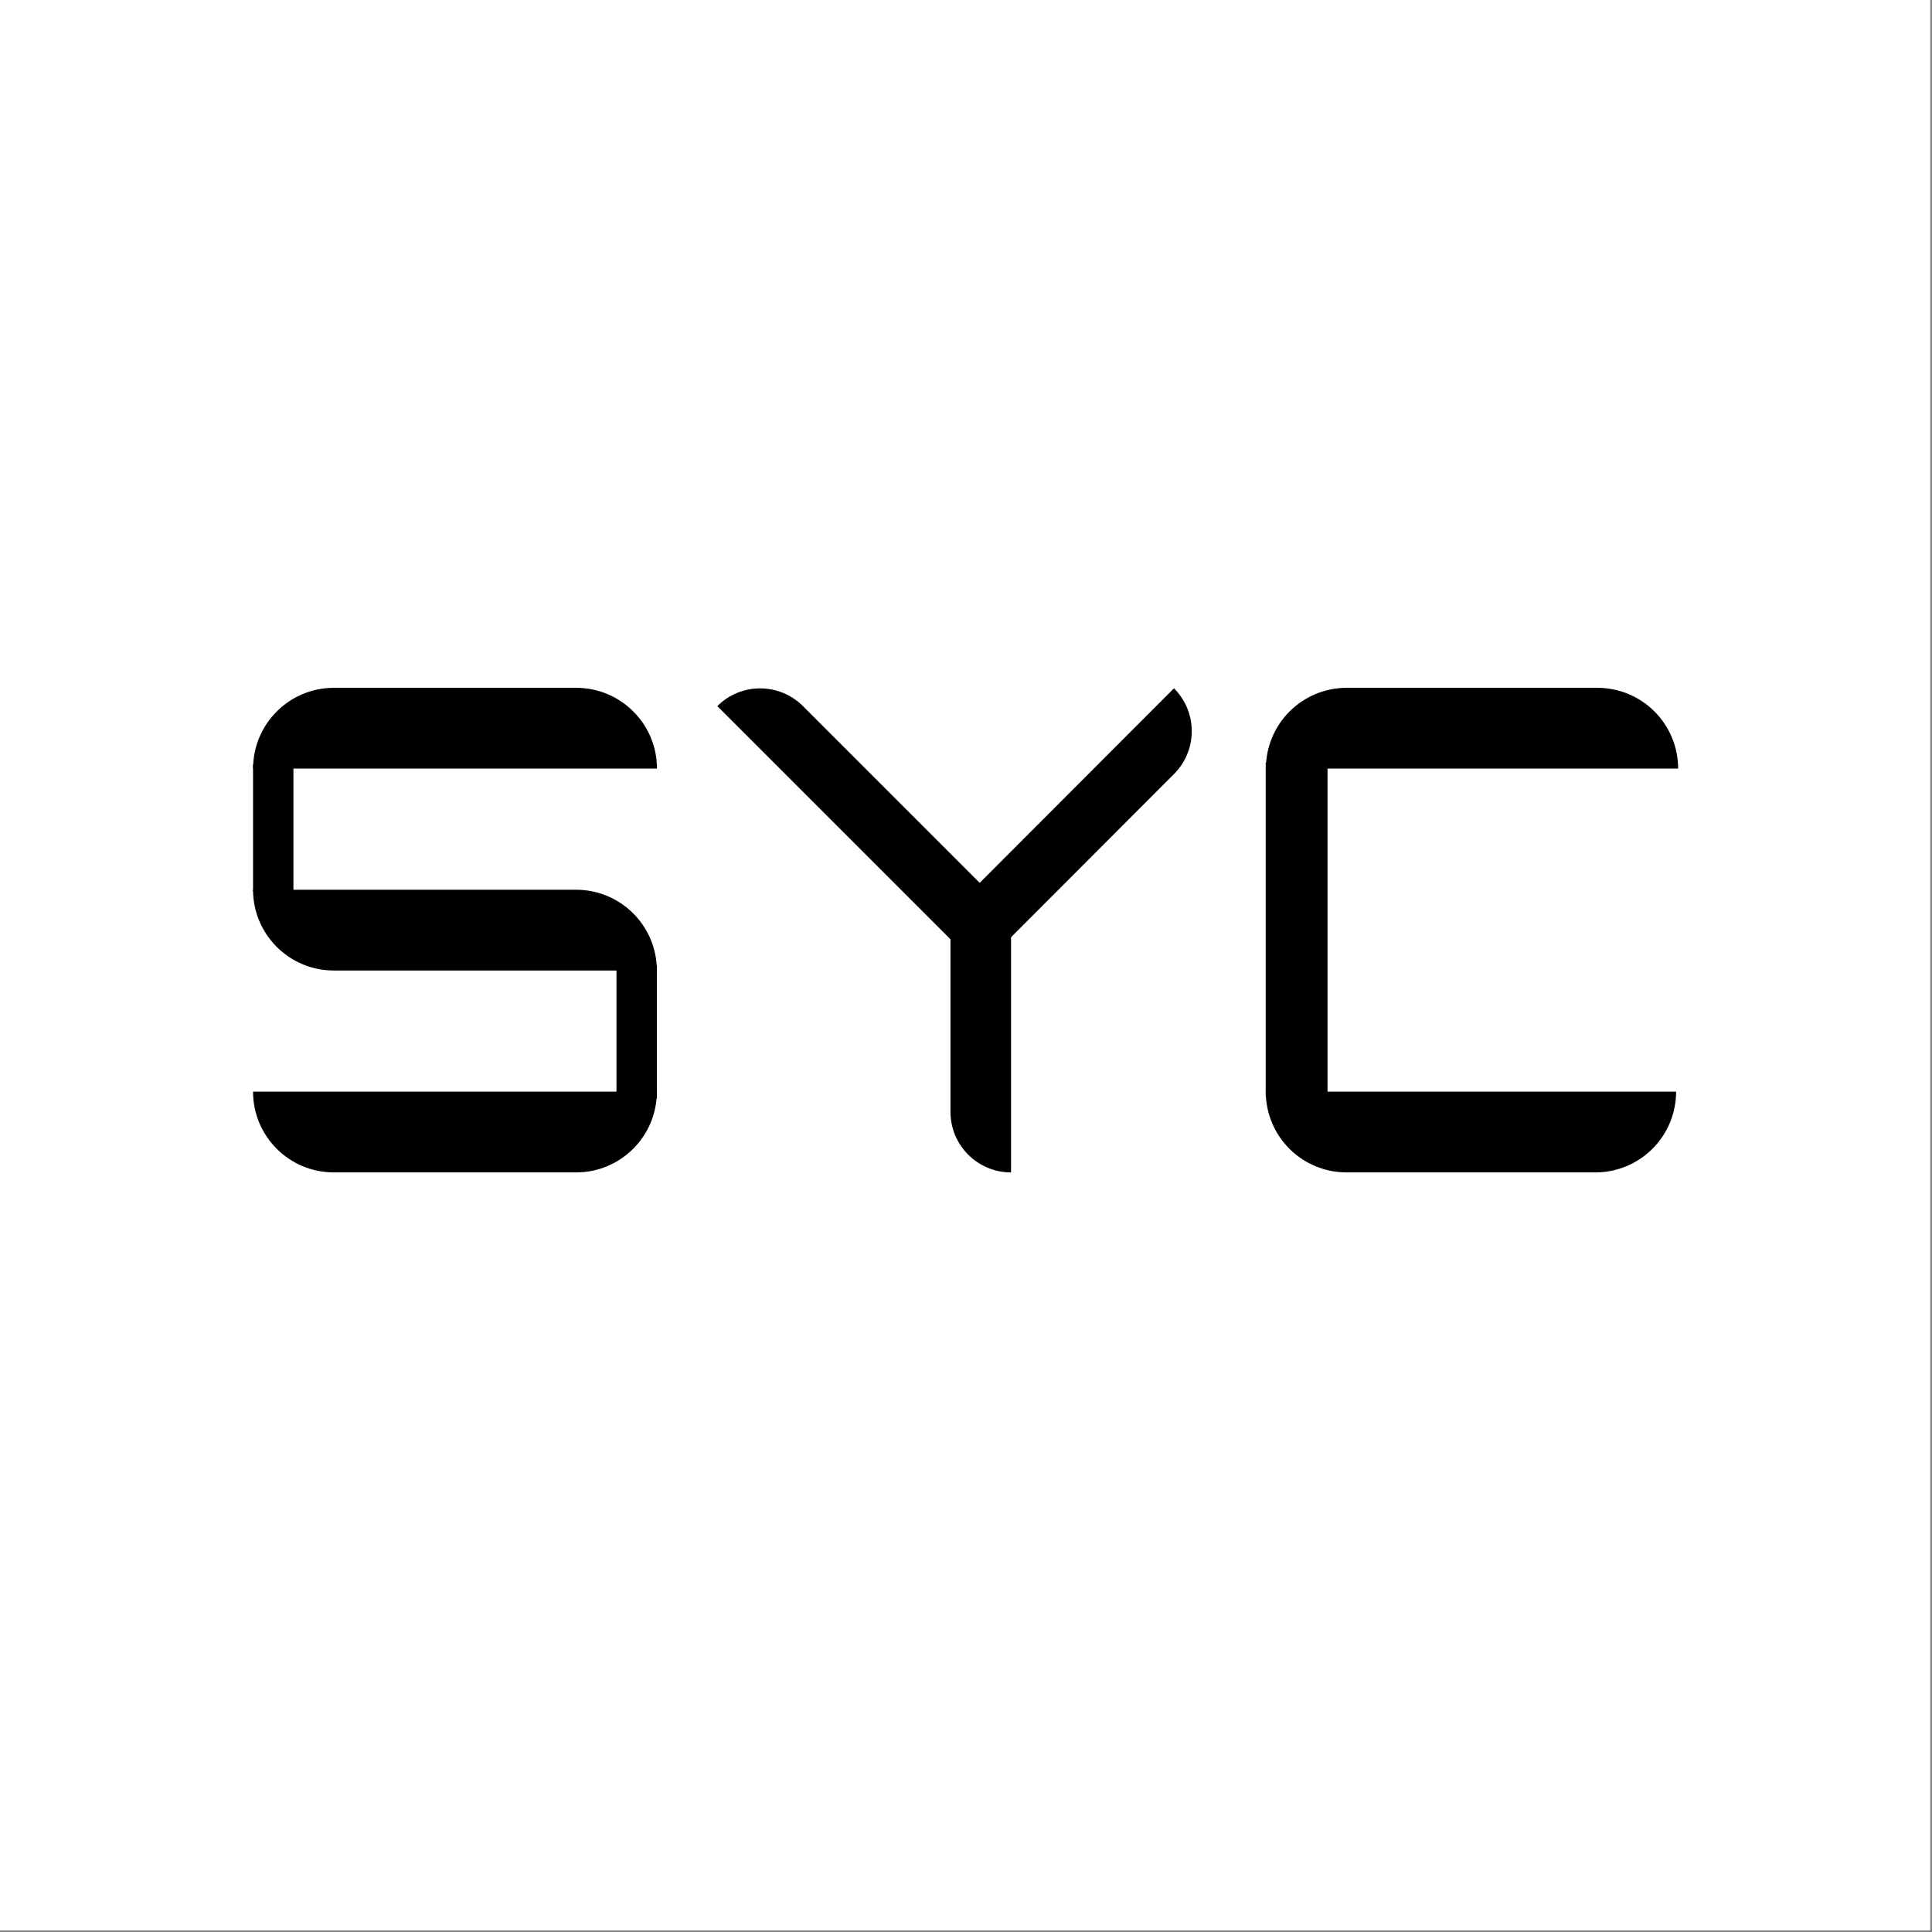 <?xml version="1.0" encoding="UTF-8" standalone="no"?>
<!DOCTYPE svg PUBLIC "-//W3C//DTD SVG 1.1//EN" "http://www.w3.org/Graphics/SVG/1.1/DTD/svg11.dtd">
<svg width="96px" height="96px" viewBox="0 0 1537 1537" version="1.1" xmlns="http://www.w3.org/2000/svg" xmlns:xlink="http://www.w3.org/1999/xlink" xml:space="preserve" xmlns:serif="http://www.serif.com/" style="fill-rule:evenodd;clip-rule:evenodd;stroke-linecap:round;stroke-linejoin:round;stroke-miterlimit:1.5;">
    <rect x="0" y="0" width="1537" height="1537" fill="#808080" stroke="none"/>
    <g transform="matrix(1,0,0,1,-412.886,-957.084)">
        <g transform="matrix(1.002,0,0,1.132,54.503,-181.734)">
            <rect x="358.02" y="1006.19" width="1531.74" height="1356.02" style="fill:white;stroke:white;stroke-width:0.94px;"/>
        </g>
        <g transform="matrix(0.676,0,0,1.68,296.693,1101.7)">
            <path d="M849.98,239.627C902.479,239.627 945.037,256.749 945.037,277.869L945.037,277.87L469.738,277.87L469.738,277.869C469.738,256.749 512.296,239.627 564.795,239.627L849.98,239.627Z"/>
        </g>
        <g transform="matrix(0.69,0,0,1.68,1095.85,1101.7)">
            <path d="M851.942,239.627C876.633,239.627 900.312,243.656 917.77,250.828C935.229,258 945.037,267.726 945.037,277.869L945.037,277.87L469.738,277.87L469.738,277.869C469.738,267.726 479.546,258 497.004,250.828C514.463,243.656 538.142,239.627 562.833,239.627L851.942,239.627Z"/>
        </g>
        <g transform="matrix(0.68,0,0,0.713,292.934,1329.42)">
            <rect x="472.441" y="330.709" width="47.244" height="141.732"/>
        </g>
        <g transform="matrix(1.041,0,0,1.869,928.005,945.678)">
            <rect x="472.441" y="330.709" width="47.244" height="141.732"/>
        </g>
        <g transform="matrix(0.68,0,0,0.747,582.049,1478.29)">
            <rect x="472.441" y="330.709" width="47.244" height="141.732"/>
        </g>
        <g transform="matrix(0.68,0,0,0.68,292.934,1343.66)">
            <path d="M850.397,472.441C902.579,472.441 944.882,514.743 944.882,566.926L944.882,566.929L566.926,566.929C514.743,566.929 472.441,524.627 472.441,472.444L472.441,472.441L850.397,472.441Z"/>
        </g>
        <g transform="matrix(0.68,0,0,0.68,292.934,1504.28)">
            <path d="M944.882,472.441L944.882,472.444C944.882,524.627 902.579,566.929 850.397,566.929L566.926,566.929C514.743,566.929 472.441,524.627 472.441,472.444L472.441,472.441L944.882,472.441Z"/>
        </g>
        <g transform="matrix(0.691,0,0,0.68,1093.4,1504.28)">
            <path d="M944.882,472.441L944.882,472.444C944.882,497.503 935.091,521.536 917.664,539.255C900.236,556.974 876.6,566.929 851.954,566.929L565.369,566.929C540.723,566.929 517.086,556.974 499.659,539.255C482.232,521.536 472.441,497.503 472.441,472.444L472.441,472.441L944.882,472.441Z"/>
        </g>
        <g transform="matrix(1.02,0,0,0.952,-35.695,1215.16)">
            <path d="M1228.35,472.441L1228.35,708.661L1228.35,708.661C1202.25,708.661 1181.1,686 1181.1,658.045C1181.1,588.642 1181.1,472.441 1181.1,472.441L1228.35,472.441Z"/>
        </g>
        <g transform="matrix(0.721,-0.721,0.797,0.797,-244.573,1993.87)">
            <path d="M1181.1,472.441C1207.19,472.441 1228.35,491.586 1228.35,515.203C1228.35,583.272 1228.35,708.661 1228.35,708.661L1181.1,708.661L1181.1,472.441L1181.1,472.441Z"/>
        </g>
        <g transform="matrix(0.722,0.721,-0.712,0.713,830.466,316.242)">
            <path d="M1181.1,472.441C1207.19,472.441 1228.35,493.857 1228.35,520.274C1228.35,589.303 1228.35,708.661 1228.35,708.661L1181.1,708.661L1181.1,472.441L1181.1,472.441Z"/>
        </g>
    </g>
</svg>
